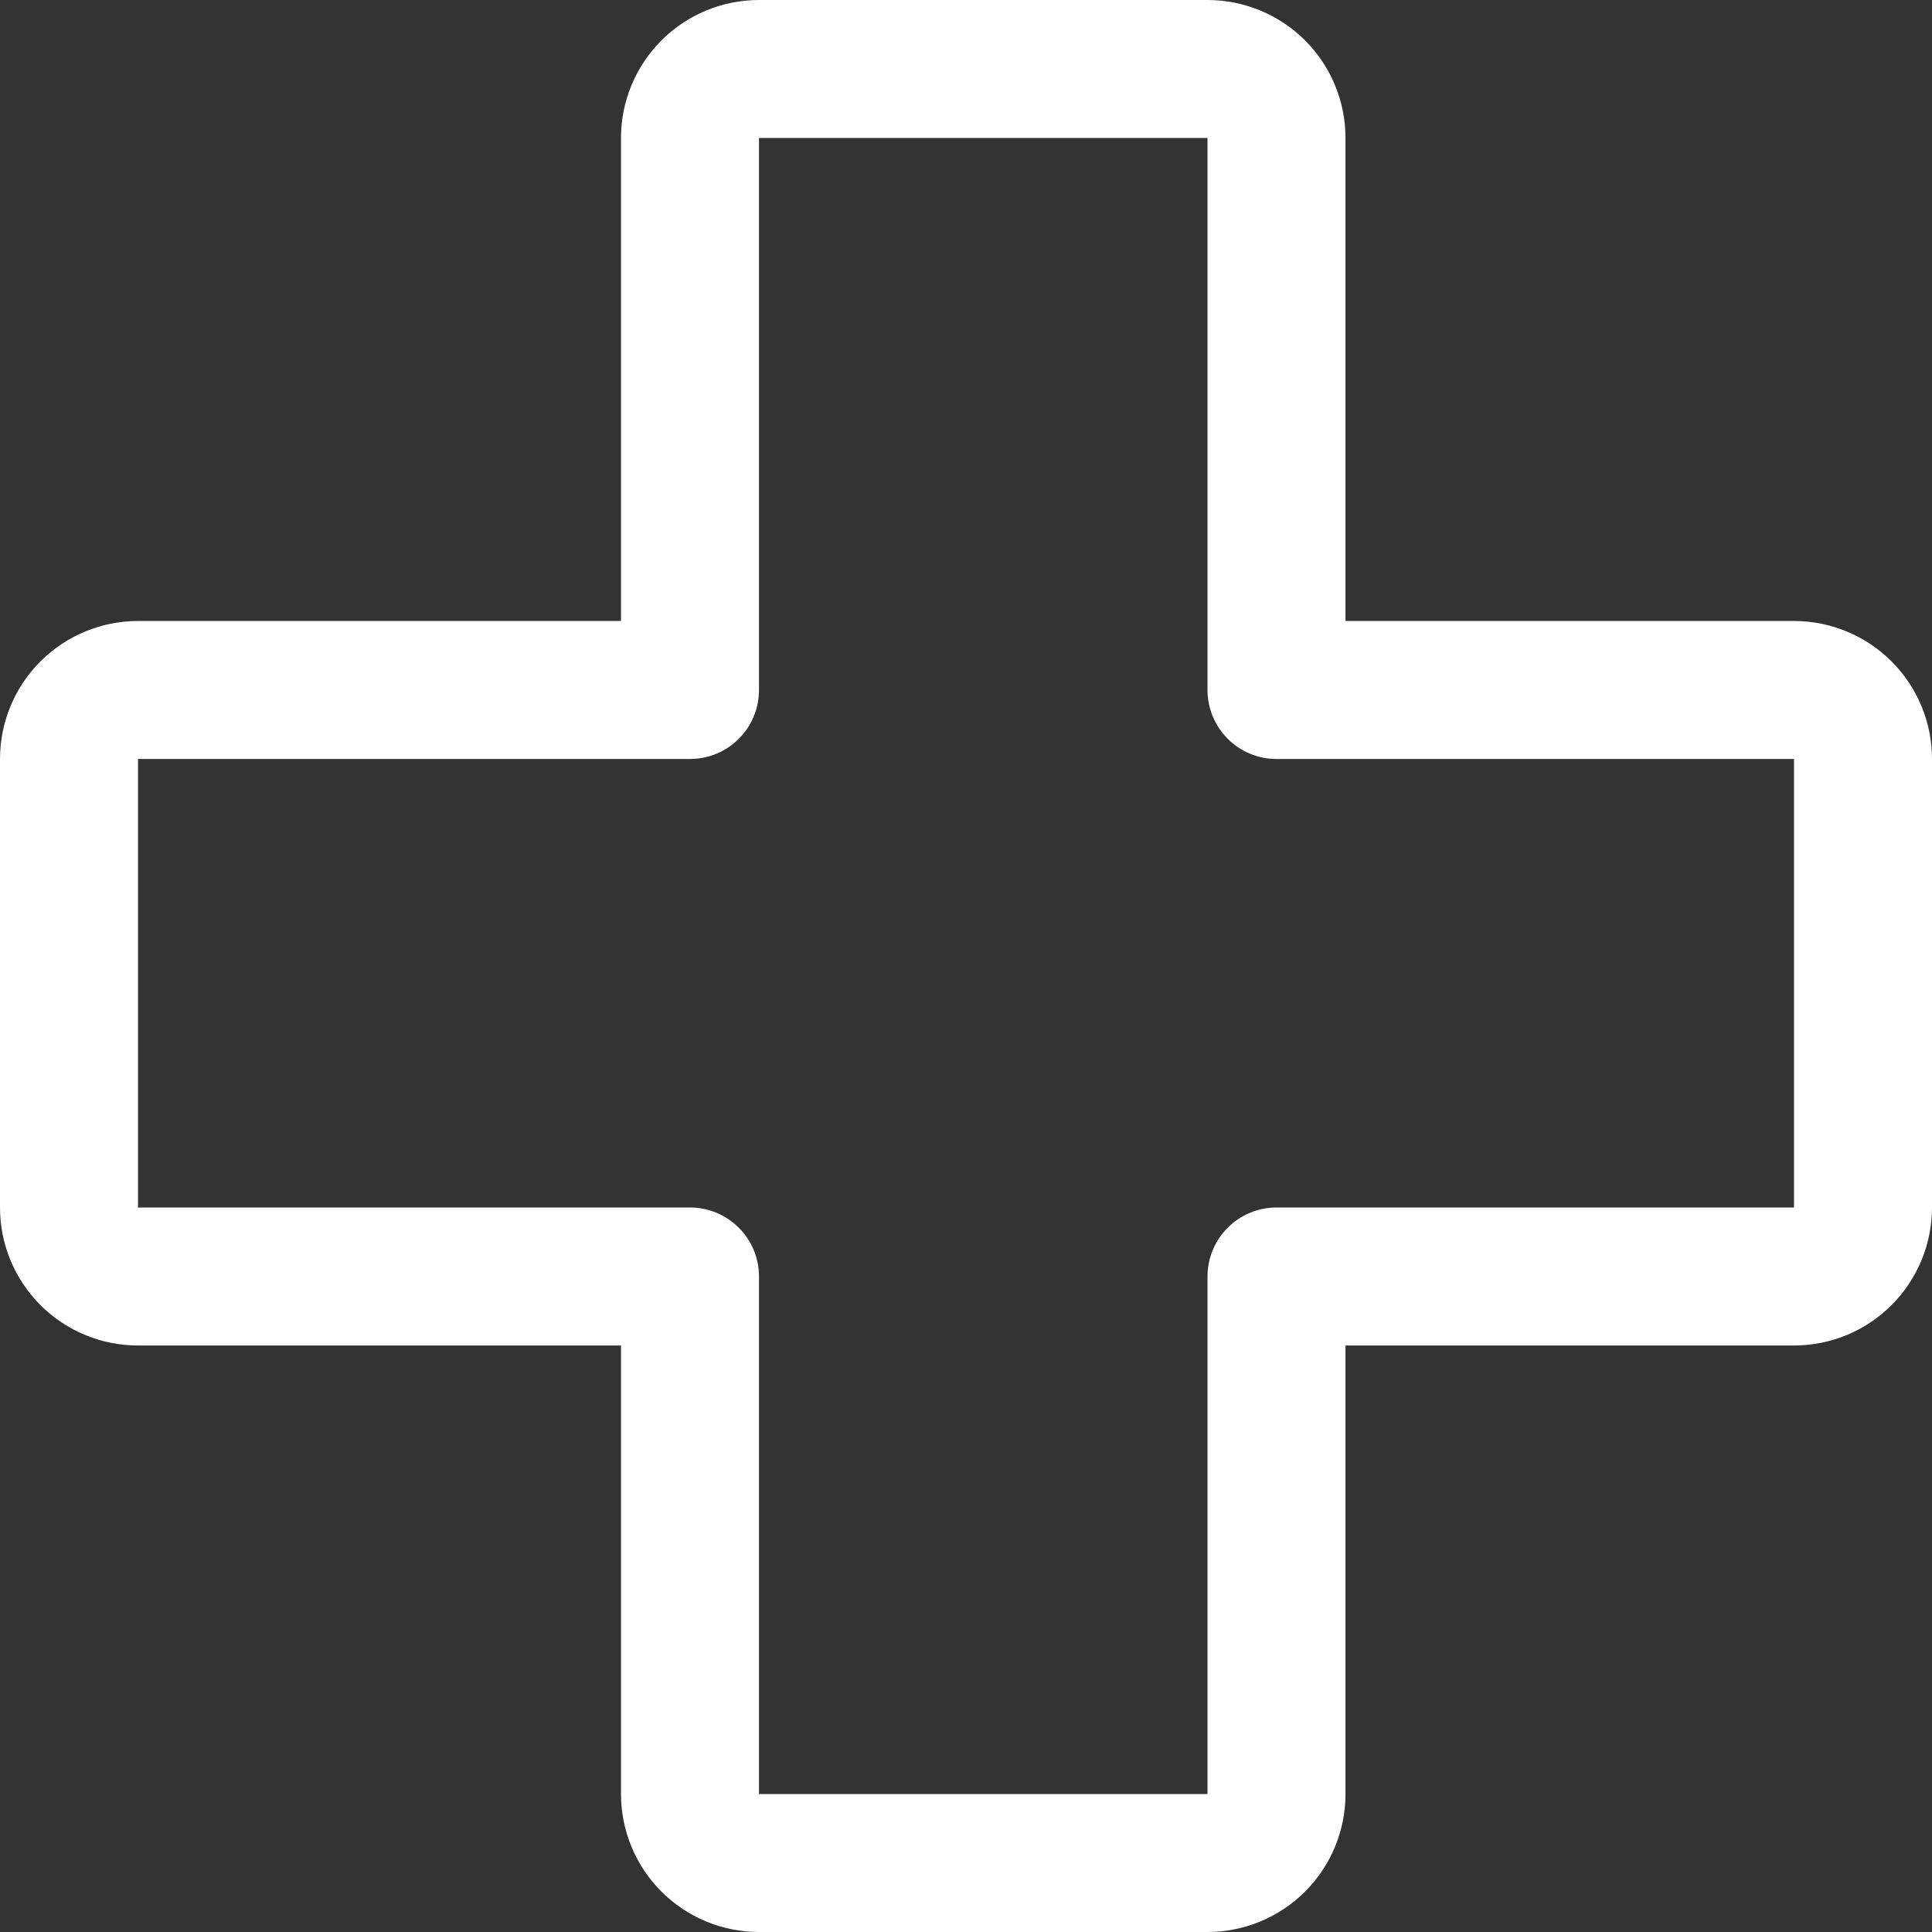 <svg width="26" height="26" viewBox="0 0 26 26" fill="none" xmlns="http://www.w3.org/2000/svg">
<rect x="0" y="0" width="26" height="26" fill="#333333" stroke="none"/>
<path d="M24.143 8.357H18.107V1.857C18.107 1.365 17.912 0.892 17.563 0.544C17.215 0.196 16.742 0 16.25 0H10.214C9.722 0 9.249 0.196 8.901 0.544C8.553 0.892 8.357 1.365 8.357 1.857V8.357H1.857C1.365 8.357 0.892 8.553 0.544 8.901C0.196 9.249 0 9.722 0 10.214V16.25C0 16.742 0.196 17.215 0.544 17.563C0.892 17.912 1.365 18.107 1.857 18.107H8.357V24.143C8.357 24.635 8.553 25.108 8.901 25.456C9.249 25.804 9.722 26 10.214 26H16.25C16.742 26 17.215 25.804 17.563 25.456C17.912 25.108 18.107 24.635 18.107 24.143V18.107H24.143C24.635 18.107 25.108 17.912 25.456 17.563C25.804 17.215 26 16.742 26 16.25V10.214C26 9.722 25.804 9.249 25.456 8.901C25.108 8.553 24.635 8.357 24.143 8.357ZM24.143 16.25H17.179C16.932 16.25 16.696 16.348 16.522 16.522C16.348 16.696 16.25 16.932 16.25 17.179V24.143H10.214V17.179C10.214 16.932 10.117 16.696 9.942 16.522C9.768 16.348 9.532 16.25 9.286 16.25H1.857V10.214H9.286C9.532 10.214 9.768 10.117 9.942 9.942C10.117 9.768 10.214 9.532 10.214 9.286V1.857H16.25V9.286C16.25 9.532 16.348 9.768 16.522 9.942C16.696 10.117 16.932 10.214 17.179 10.214H24.143V16.25Z" fill="white"/>
</svg>

